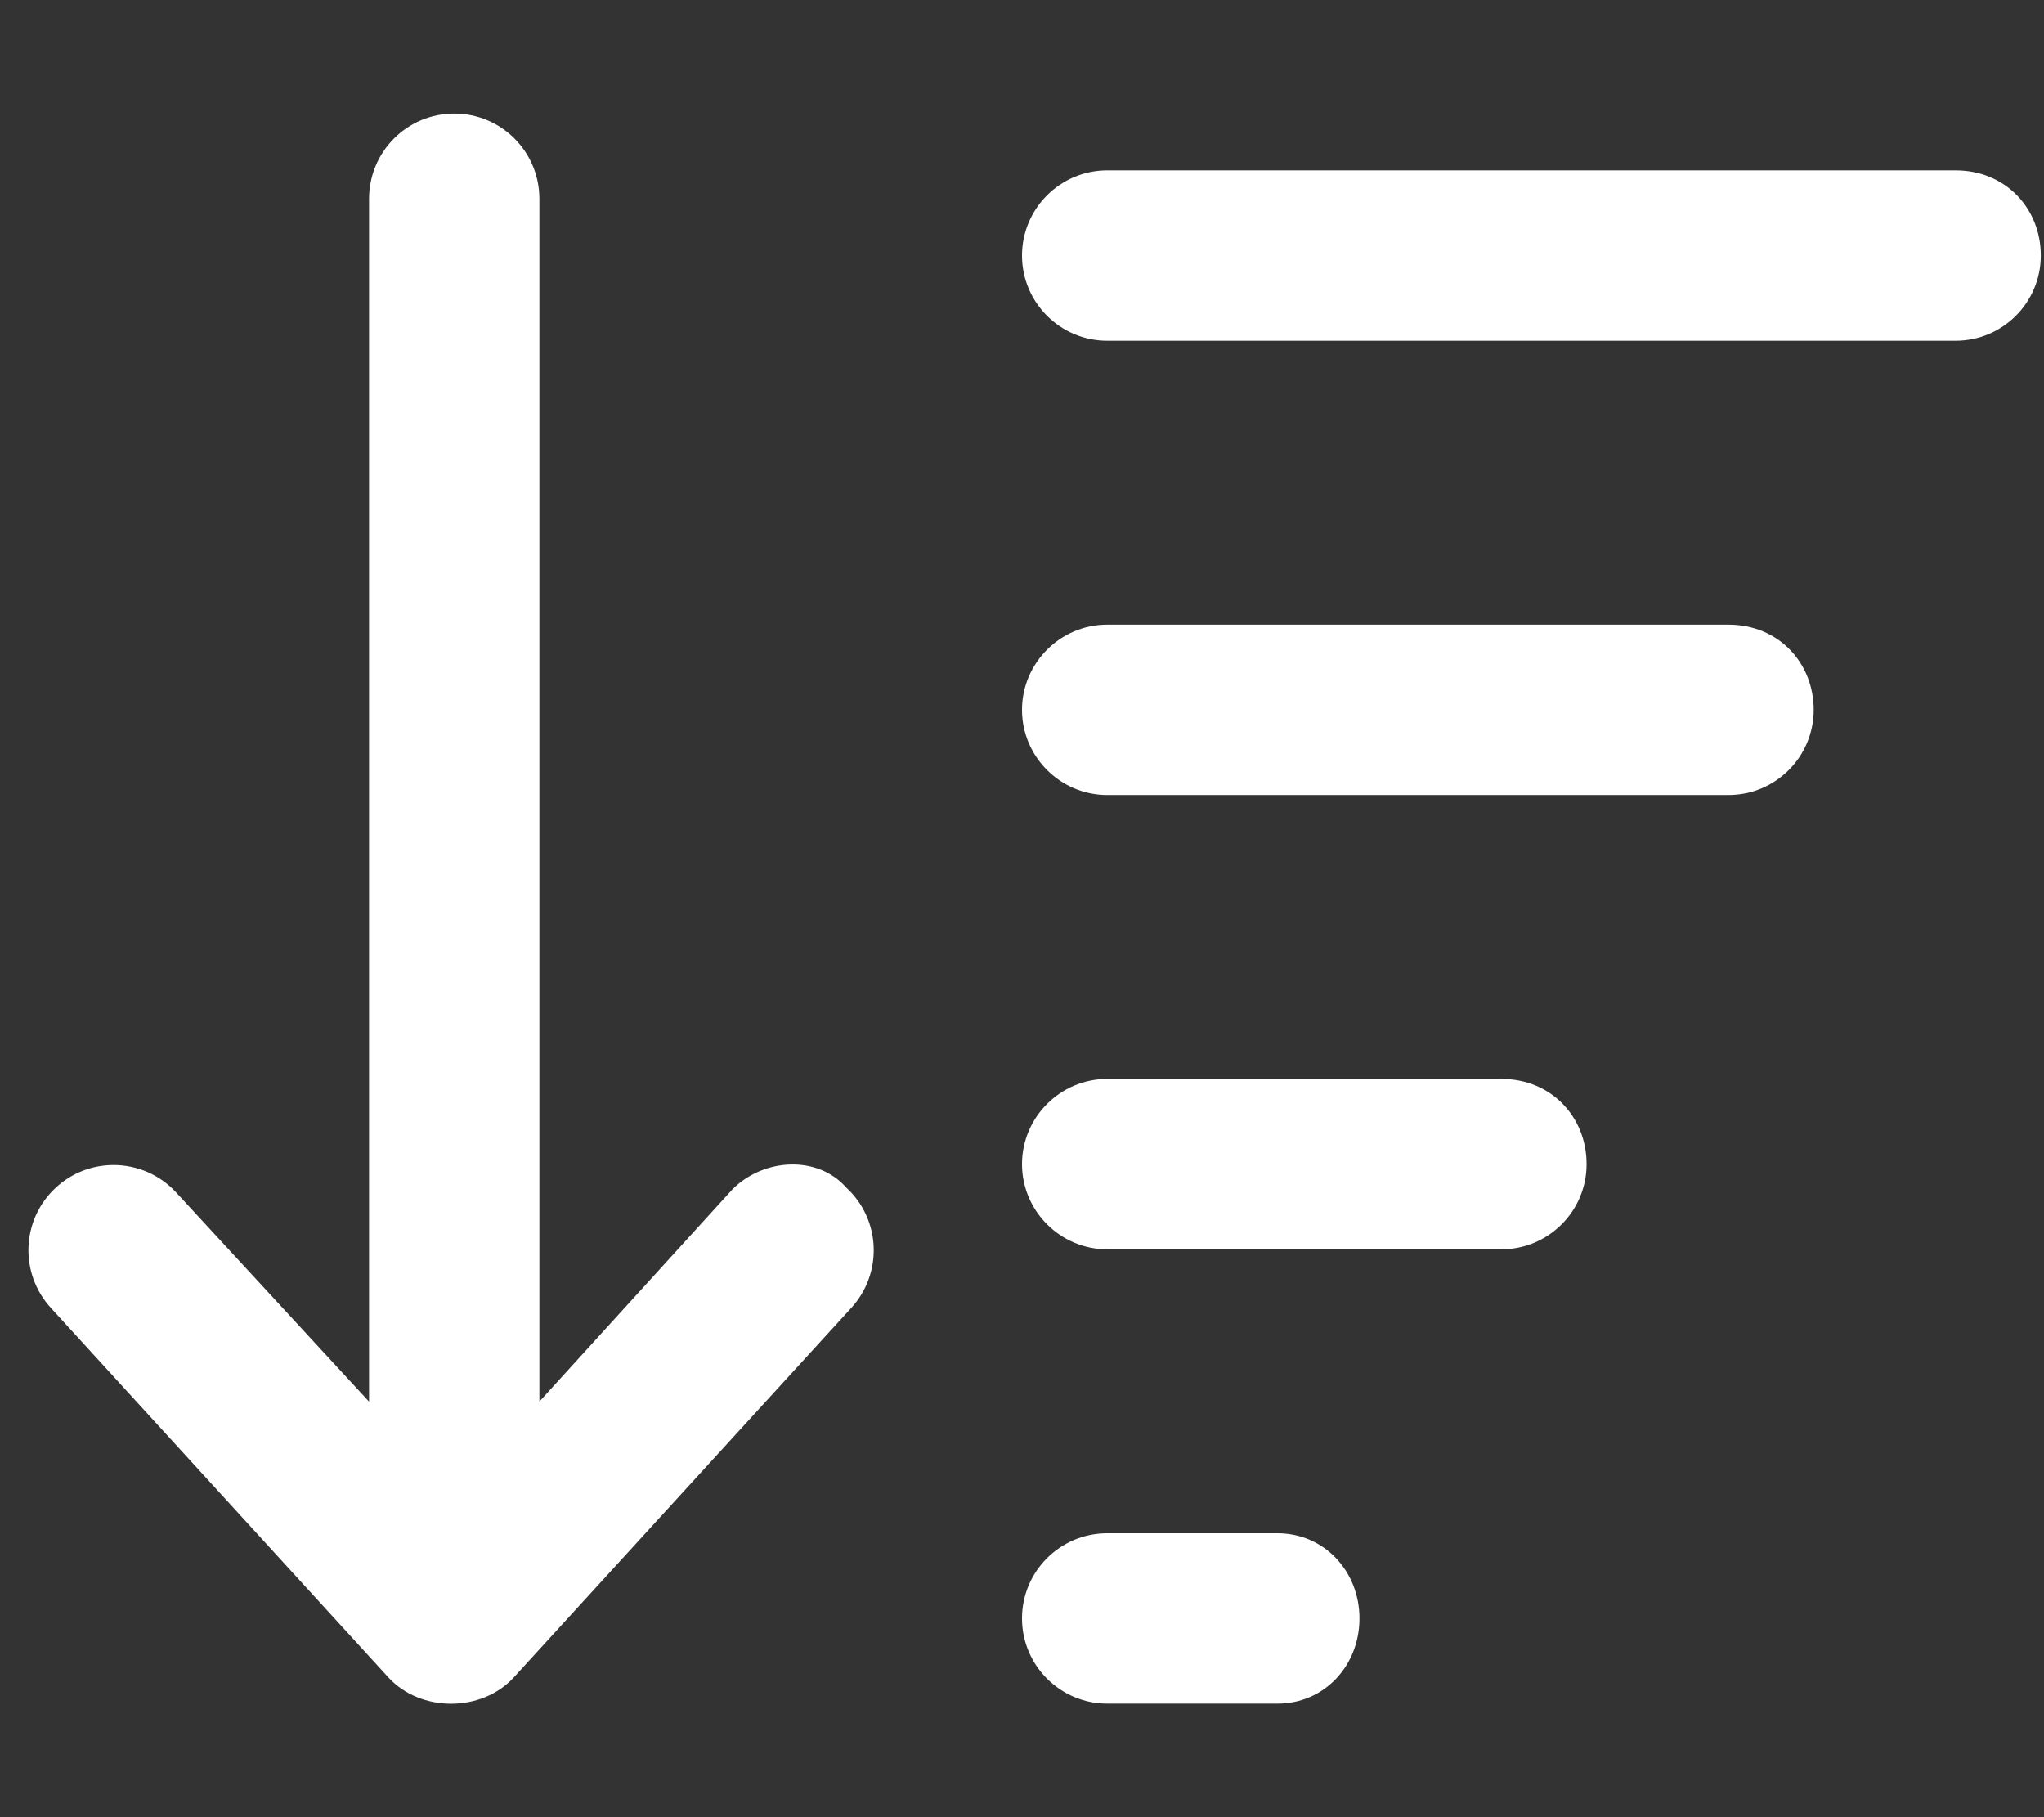 <svg xmlns="http://www.w3.org/2000/svg" viewBox="0 0 576 512">
	<rect x="0" y="0" width="576" height="512" fill="#333333" stroke="none"/>
	<path fill="#FFF" d="M360 432h-48c-13.25 0-24 10.75-24 24S298.8 480 312 480h48c13.25 0 23.1-10.75 23.1-24S373.2 432 360 432zM423.1 304H312C298.8 304 288 314.8 288 328S298.8 352 312 352h111.1c13.25 0 24-10.75 24-24S437.2 304 423.1 304zM487.1 176H312C298.8 176 288 186.8 288 200S298.8 224 312 224h175.1c13.25 0 24-10.75 24-24S501.2 176 487.1 176zM551.1 48H312C298.8 48 288 58.75 288 72S298.8 96 312 96h239.1c13.25 0 24-10.75 24-24S565.2 48 551.1 48zM206.4 335.1L152 394.9V56.02C152 42.76 141.3 32 128 32S104 42.76 104 56.02v338.9l-54.37-58.95c-4.719-5.125-11.16-7.719-17.62-7.719c-5.812 0-11.66 2.094-16.28 6.375c-9.75 8.977-10.34 24.18-1.344 33.94l95.1 104.1c9.062 9.82 26.19 9.82 35.25 0l95.1-104.1c9-9.758 8.406-24.96-1.344-33.94C230.5 325.5 215.3 326.2 206.4 335.1z"/>
</svg>